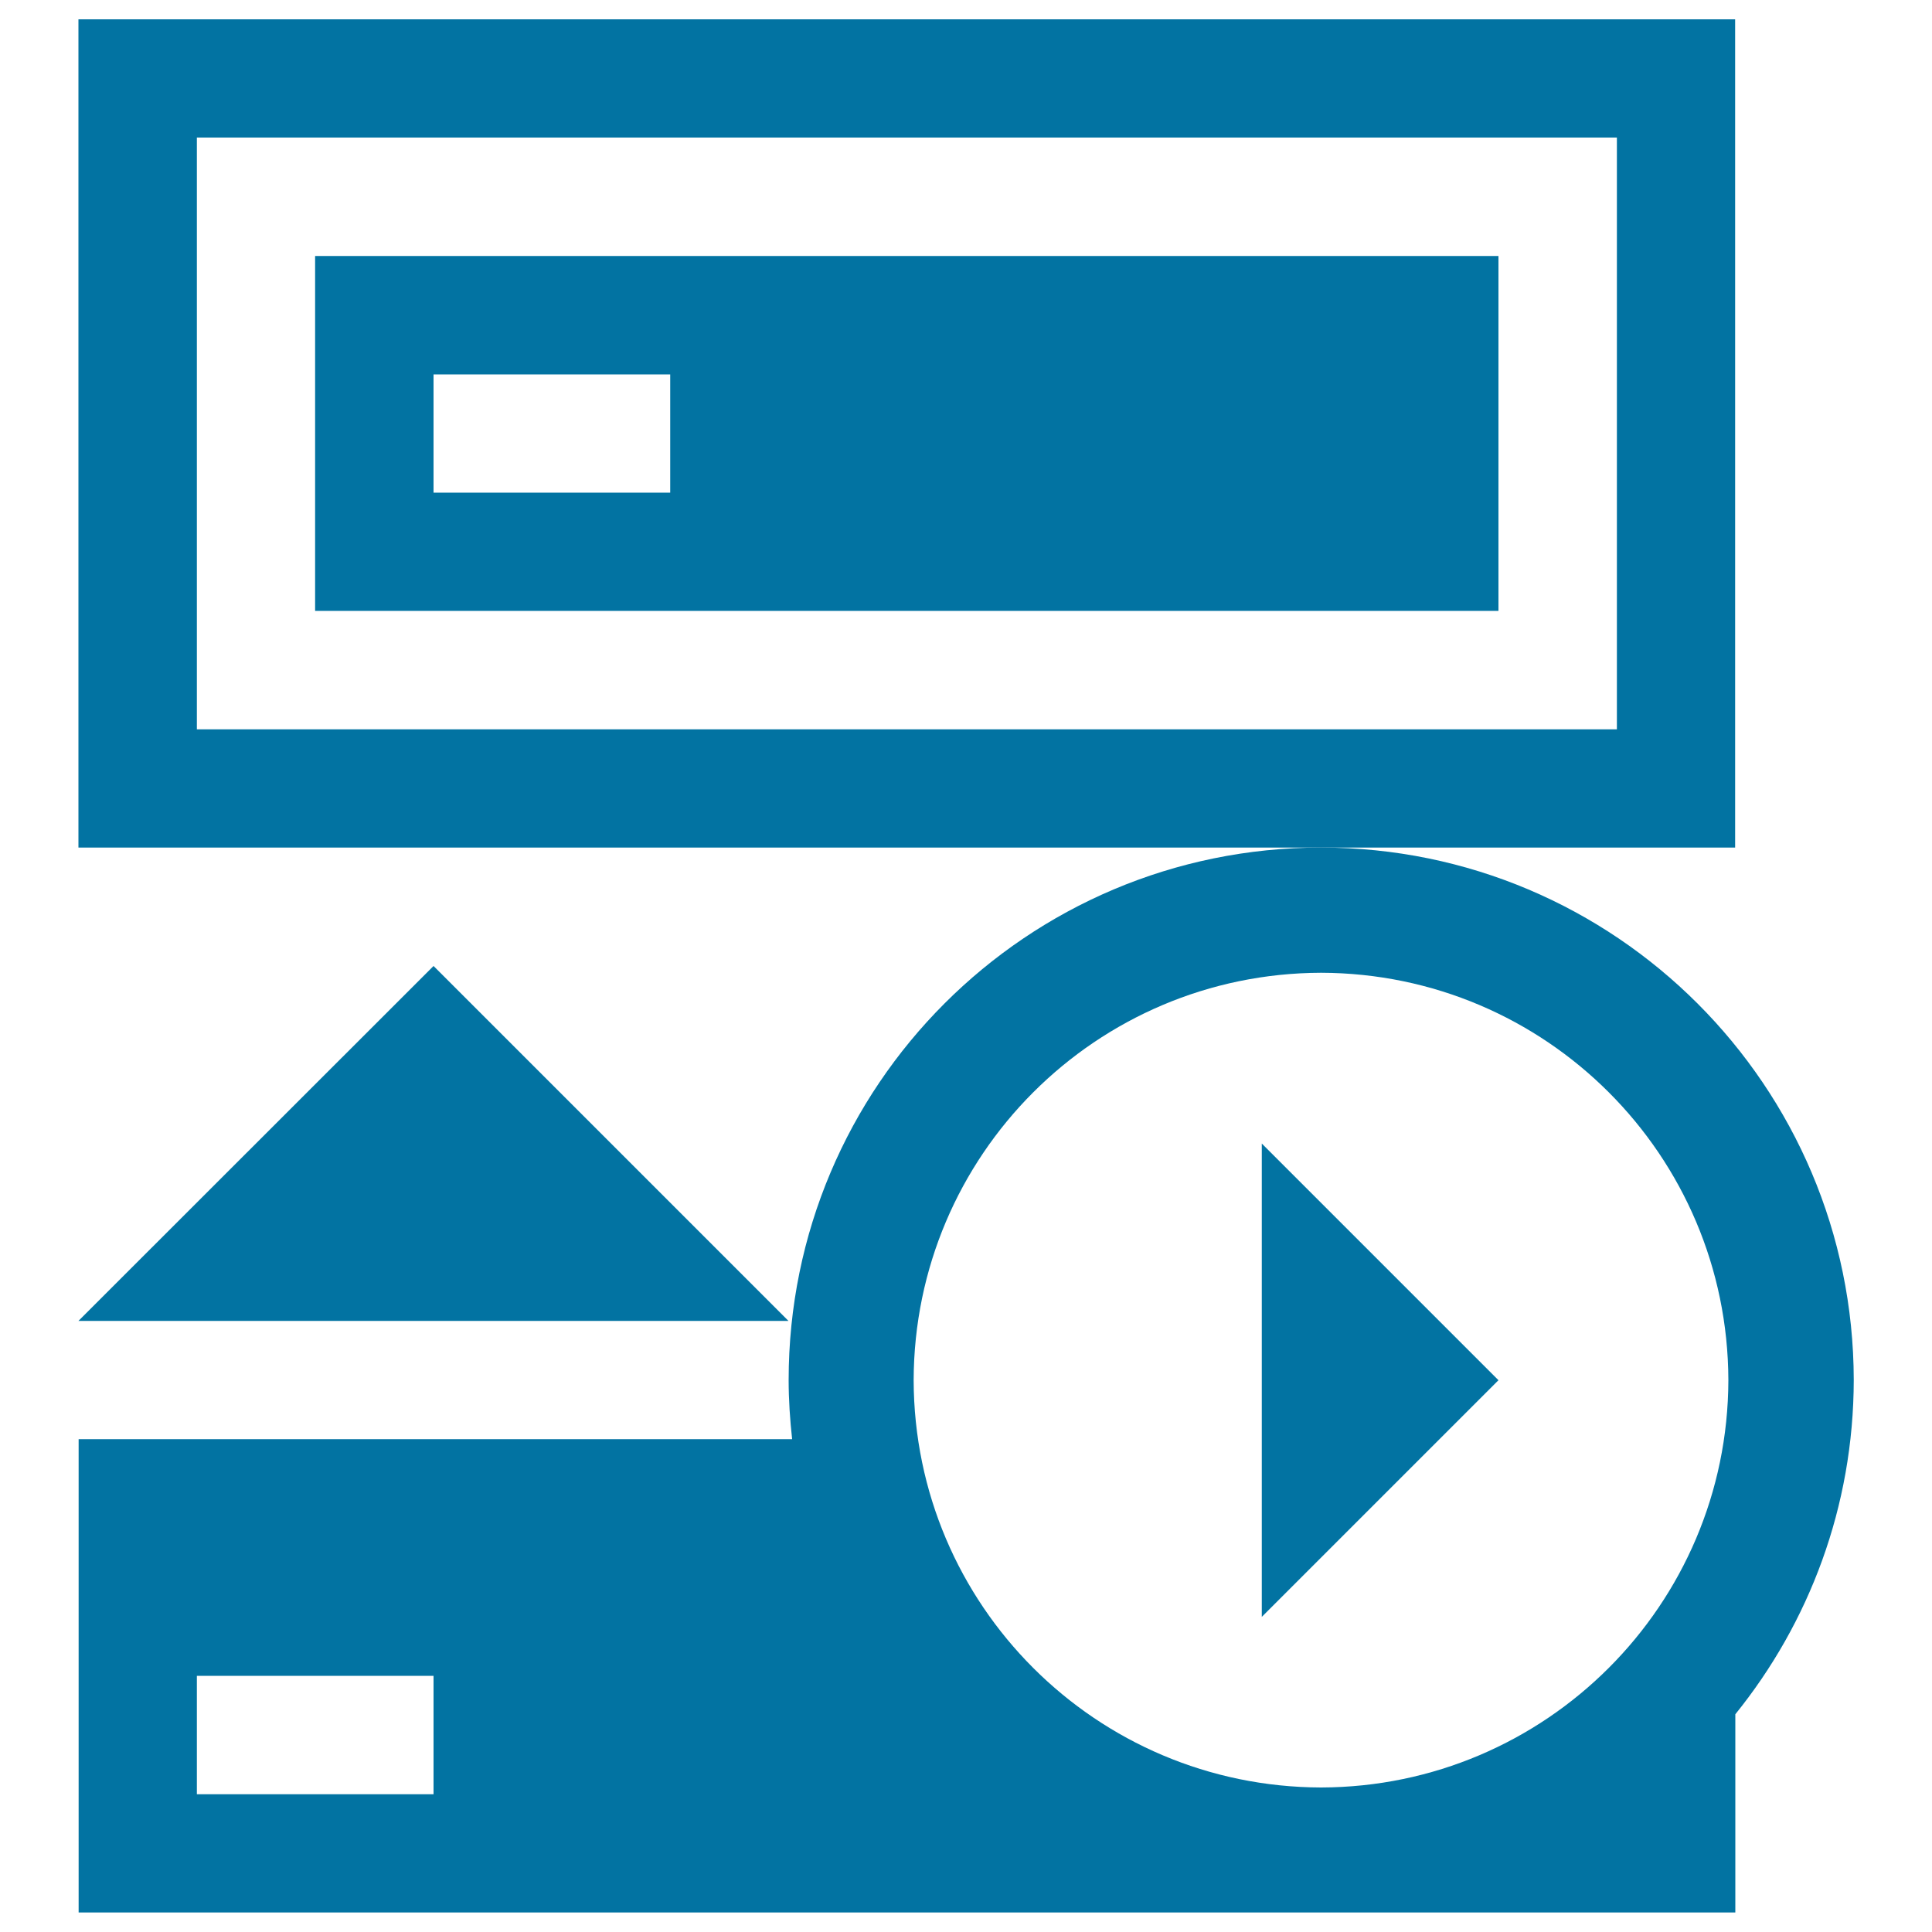 <svg xmlns="http://www.w3.org/2000/svg" viewBox="0 0 1000 1000" style="fill:#0273a2">
<title>Backup Run SVG icon</title>
<g><g><path d="M898.1,10H40.6v428.7h643.1h214.4V10z M836.9,377.5h-735V71.2h735V377.5z"/><path d="M775.6,132.5H163.1v183.7h612.5V132.5z M346.9,255H224.4v-61.2h122.5V255z"/><polygon points="224.4,500 40.6,683.7 408.1,683.7 "/><path d="M683.8,438.7c-152.3,0-275.6,123.3-275.6,275.6c0,10.4,0.7,20.5,1.8,30.6c-122.8,0-369.3,0-369.3,0v245h857.5V887.3c38.2-47.3,61.2-107.4,61.3-173C959.3,562.1,836,438.7,683.8,438.7z M224.4,928.7H101.9v-61.3h122.5V928.7z M683.8,925.2c-116.4-0.3-210.6-94.4-210.9-210.8c0.3-116.4,94.4-210.6,210.9-210.9c116.3,0.3,210.5,94.4,210.8,210.9C894.3,830.7,800.1,924.9,683.8,925.2z"/><polygon points="653.1,836.9 775.6,714.4 653.1,591.9 "/></g></g>
</svg>